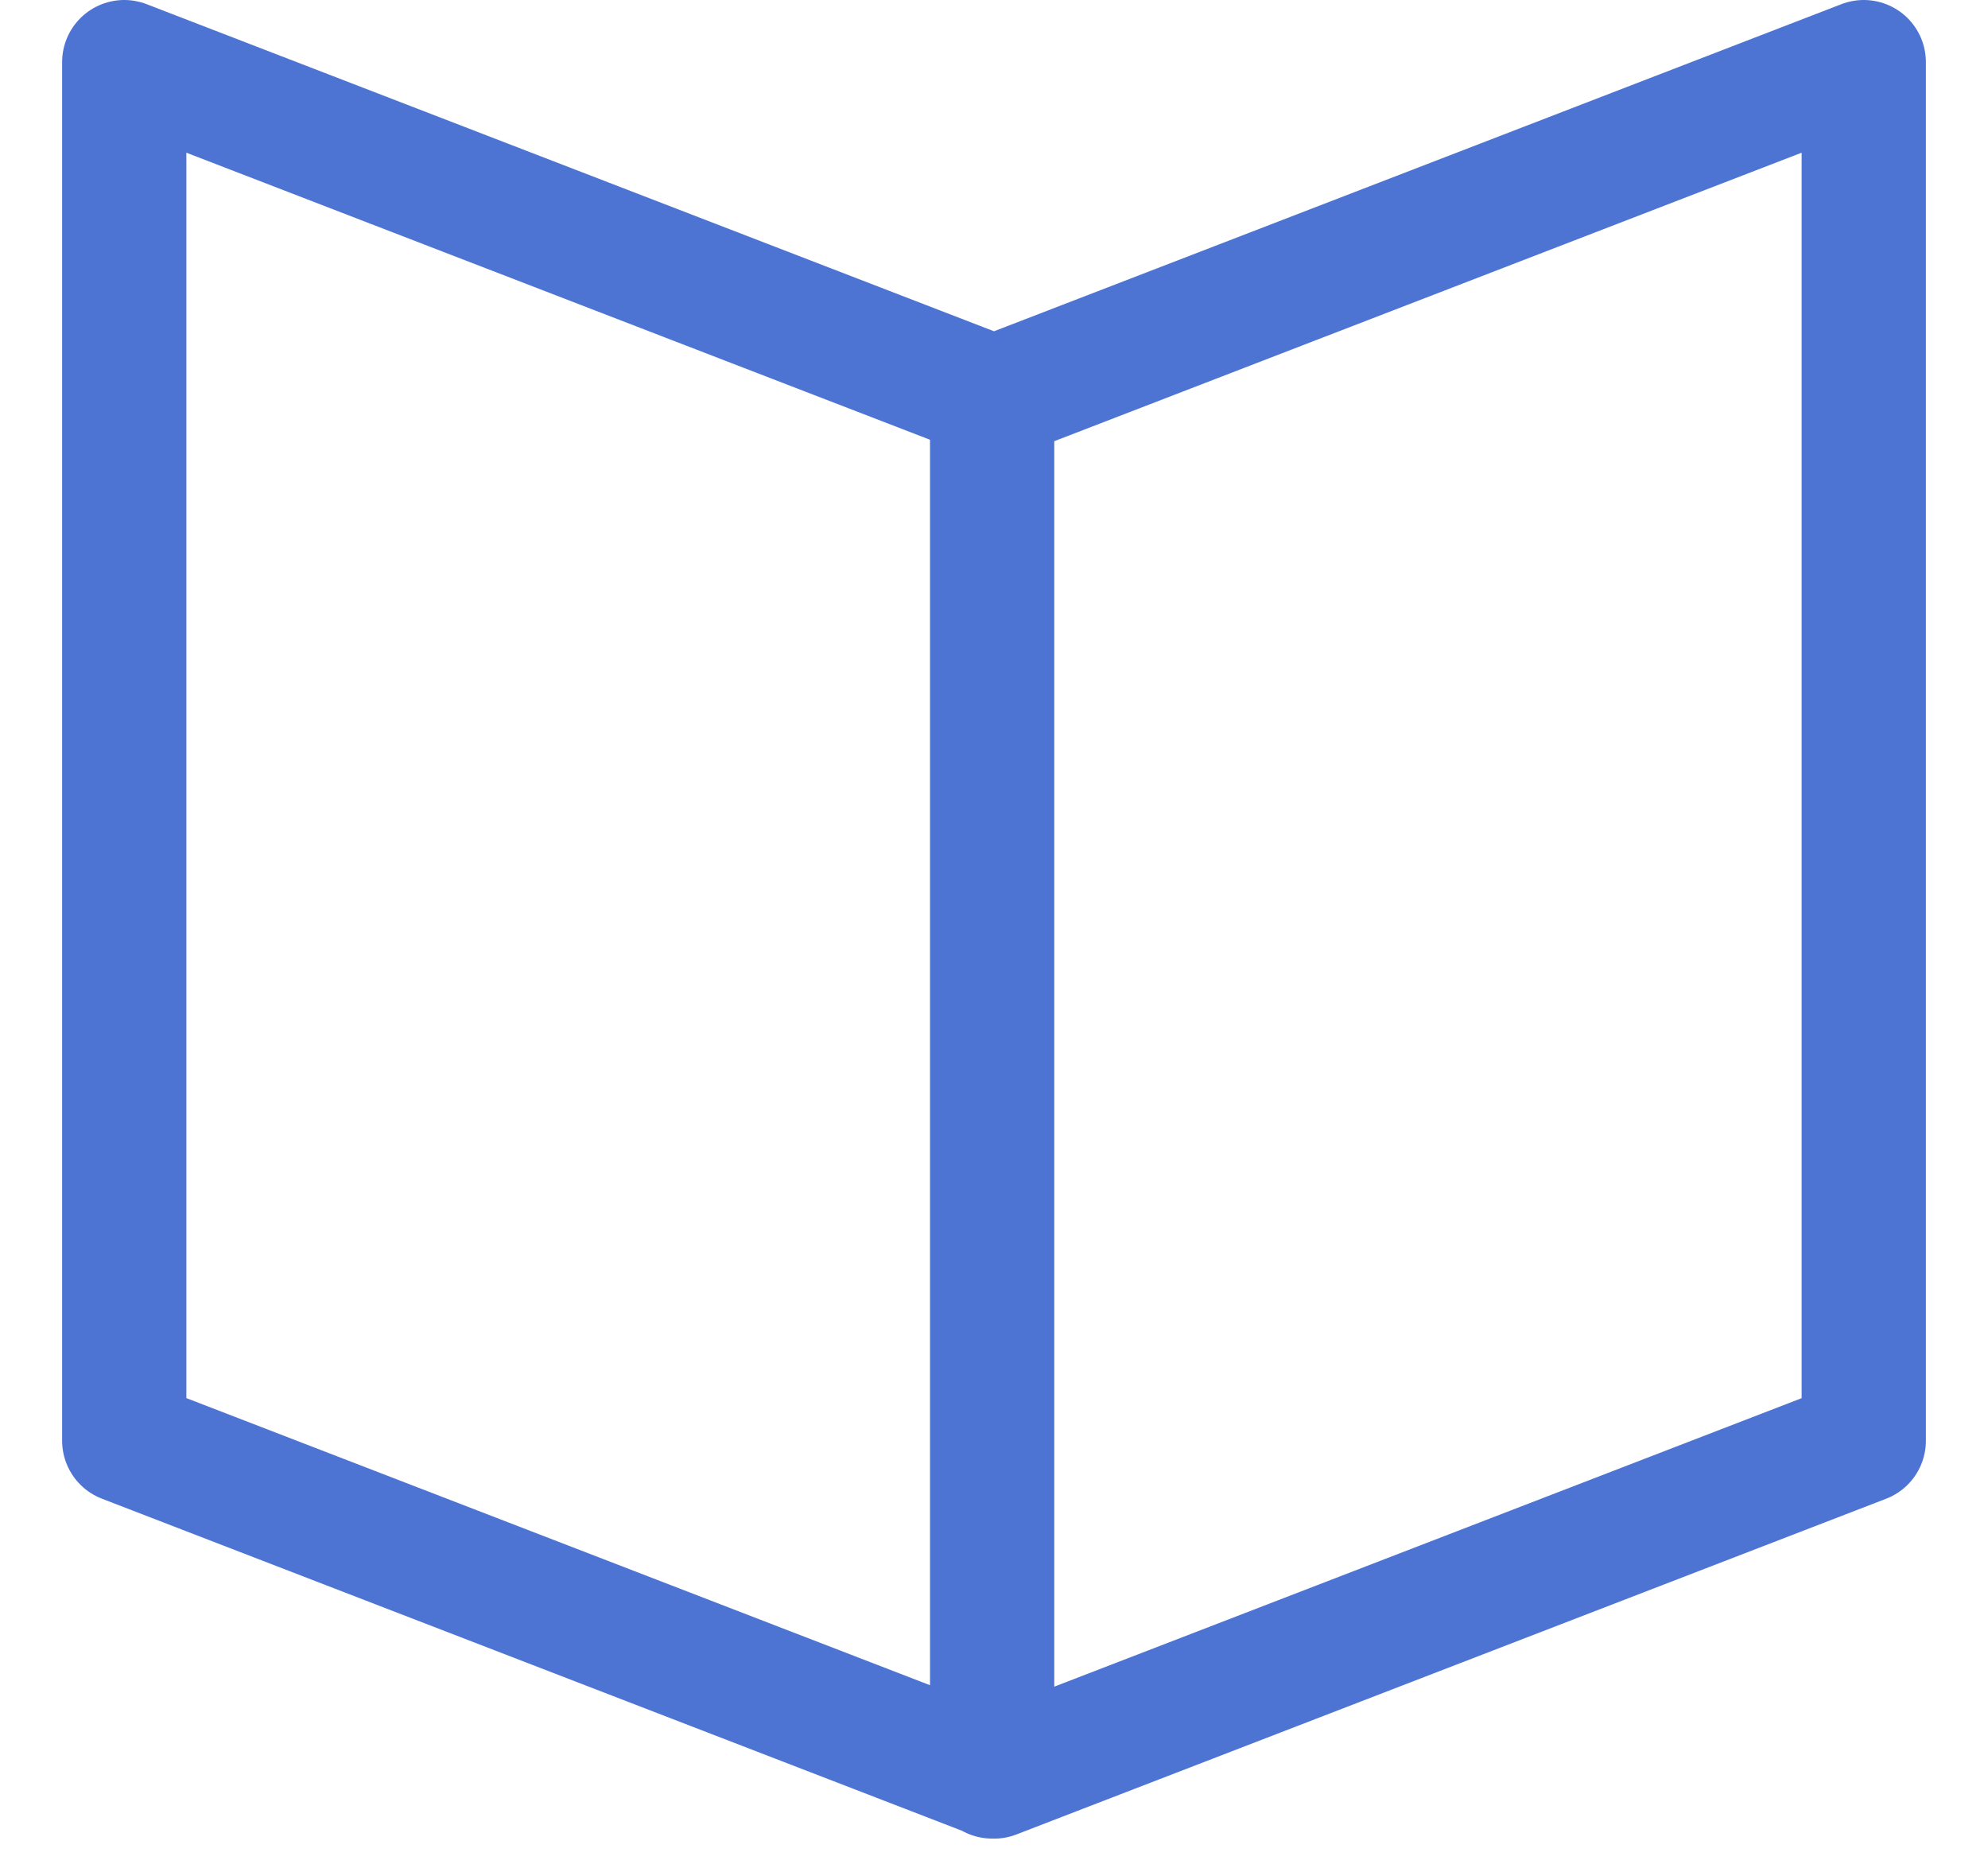<svg xmlns="http://www.w3.org/2000/svg" width="32" height="30"><path d="M30 23.191l-14 5.404L2 23.19V1l14 5.404L30 1zM15.97 6.404v22.19" fill="none" fill-rule="evenodd" stroke="#4d74d3" stroke-linecap="round" stroke-linejoin="round" stroke-width="2"/></svg>